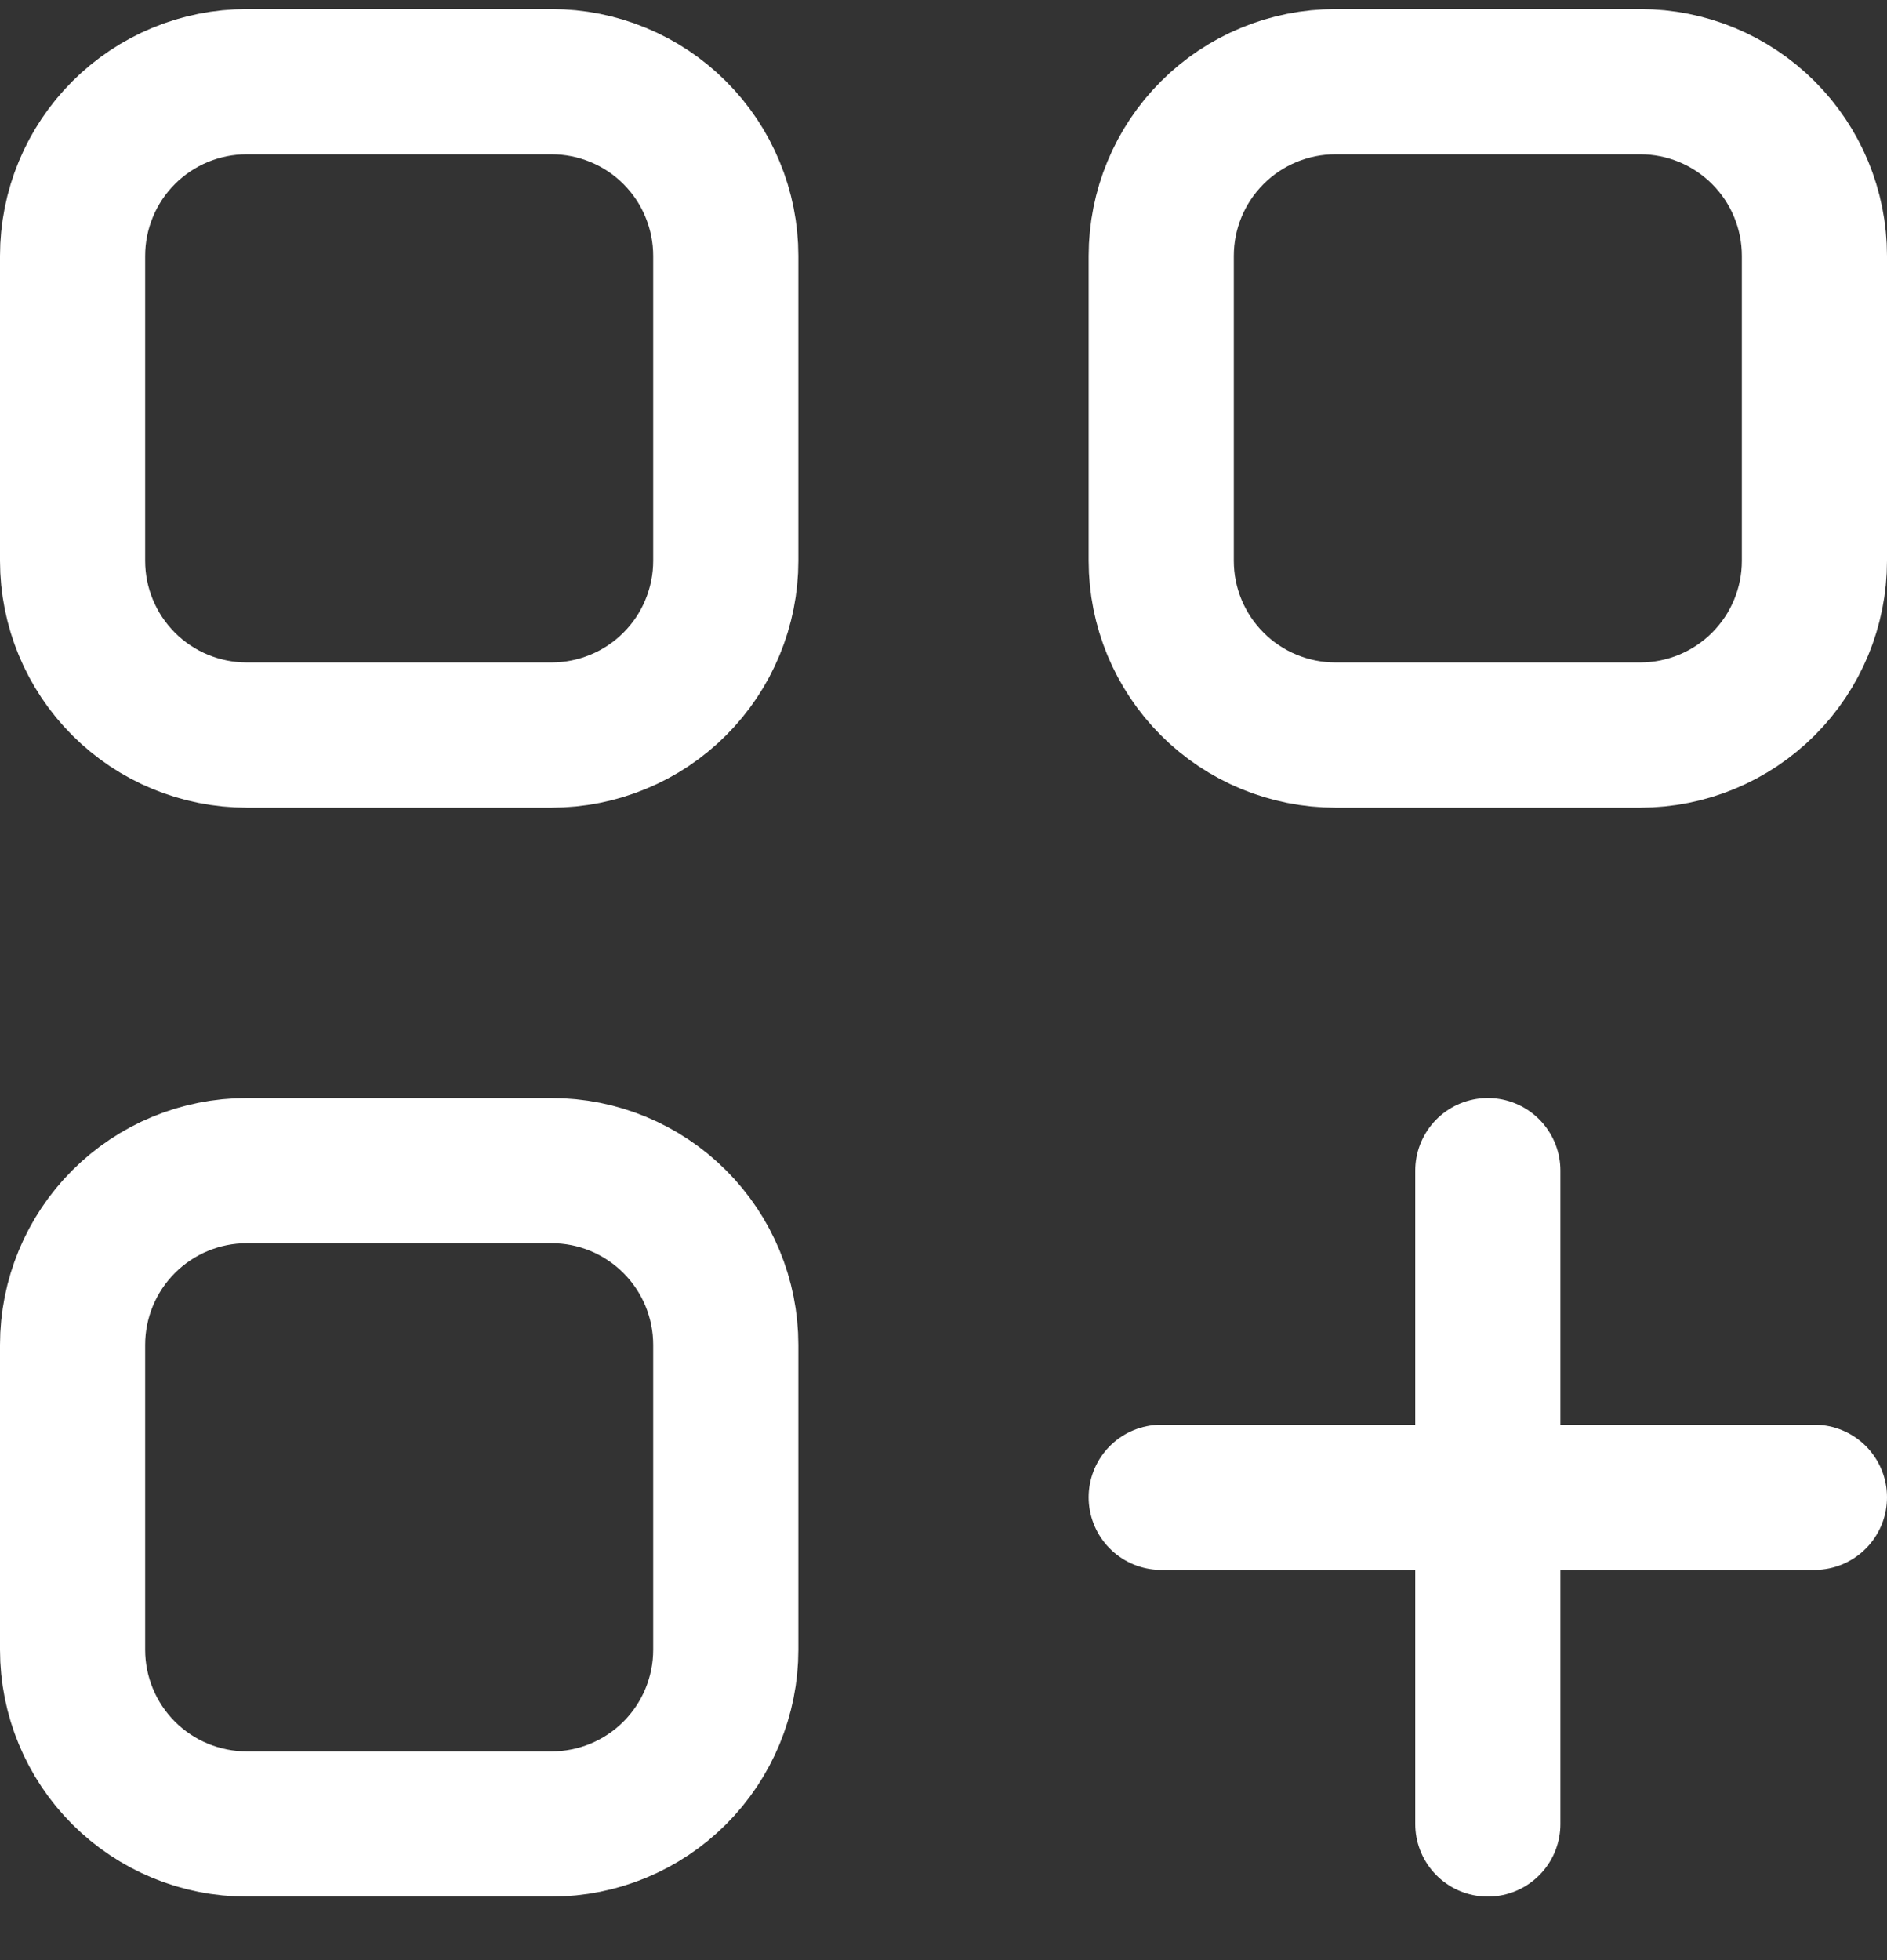 <?xml version="1.0" encoding="UTF-8"?> <svg xmlns="http://www.w3.org/2000/svg" width="26" height="27" viewBox="0 0 26 27" fill="none"><rect x="0" y="0" width="26" height="27" fill="#333333" stroke="none"/><path d="M16 20.625H25M20.5 25.125V16.125M3.4 1.125H7.6C7.915 1.125 8.227 1.187 8.518 1.308C8.81 1.428 9.074 1.605 9.297 1.828C9.52 2.051 9.697 2.315 9.817 2.607C9.938 2.898 10 3.21 10 3.525V7.725C10 8.04 9.938 8.352 9.817 8.643C9.697 8.935 9.52 9.199 9.297 9.422C9.074 9.645 8.81 9.822 8.518 9.942C8.227 10.063 7.915 10.125 7.6 10.125H3.4C2.763 10.125 2.153 9.872 1.703 9.422C1.253 8.972 1 8.362 1 7.725V3.525C1 2.888 1.253 2.278 1.703 1.828C2.153 1.378 2.763 1.125 3.4 1.125ZM3.4 16.125H7.6C8.237 16.125 8.847 16.378 9.297 16.828C9.747 17.278 10 17.889 10 18.525V22.725C10 23.361 9.747 23.972 9.297 24.422C8.847 24.872 8.237 25.125 7.6 25.125H3.4C2.763 25.125 2.153 24.872 1.703 24.422C1.253 23.972 1 23.361 1 22.725V18.525C1 17.889 1.253 17.278 1.703 16.828C2.153 16.378 2.763 16.125 3.4 16.125ZM18.4 1.125H22.6C23.236 1.125 23.847 1.378 24.297 1.828C24.747 2.278 25 2.888 25 3.525V7.725C25 8.362 24.747 8.972 24.297 9.422C23.847 9.872 23.236 10.125 22.6 10.125H18.4C17.764 10.125 17.153 9.872 16.703 9.422C16.253 8.972 16 8.362 16 7.725V3.525C16 2.888 16.253 2.278 16.703 1.828C17.153 1.378 17.764 1.125 18.4 1.125Z" stroke="white" stroke-width="2" stroke-miterlimit="10" stroke-linecap="round" stroke-linejoin="round"></path></svg> 